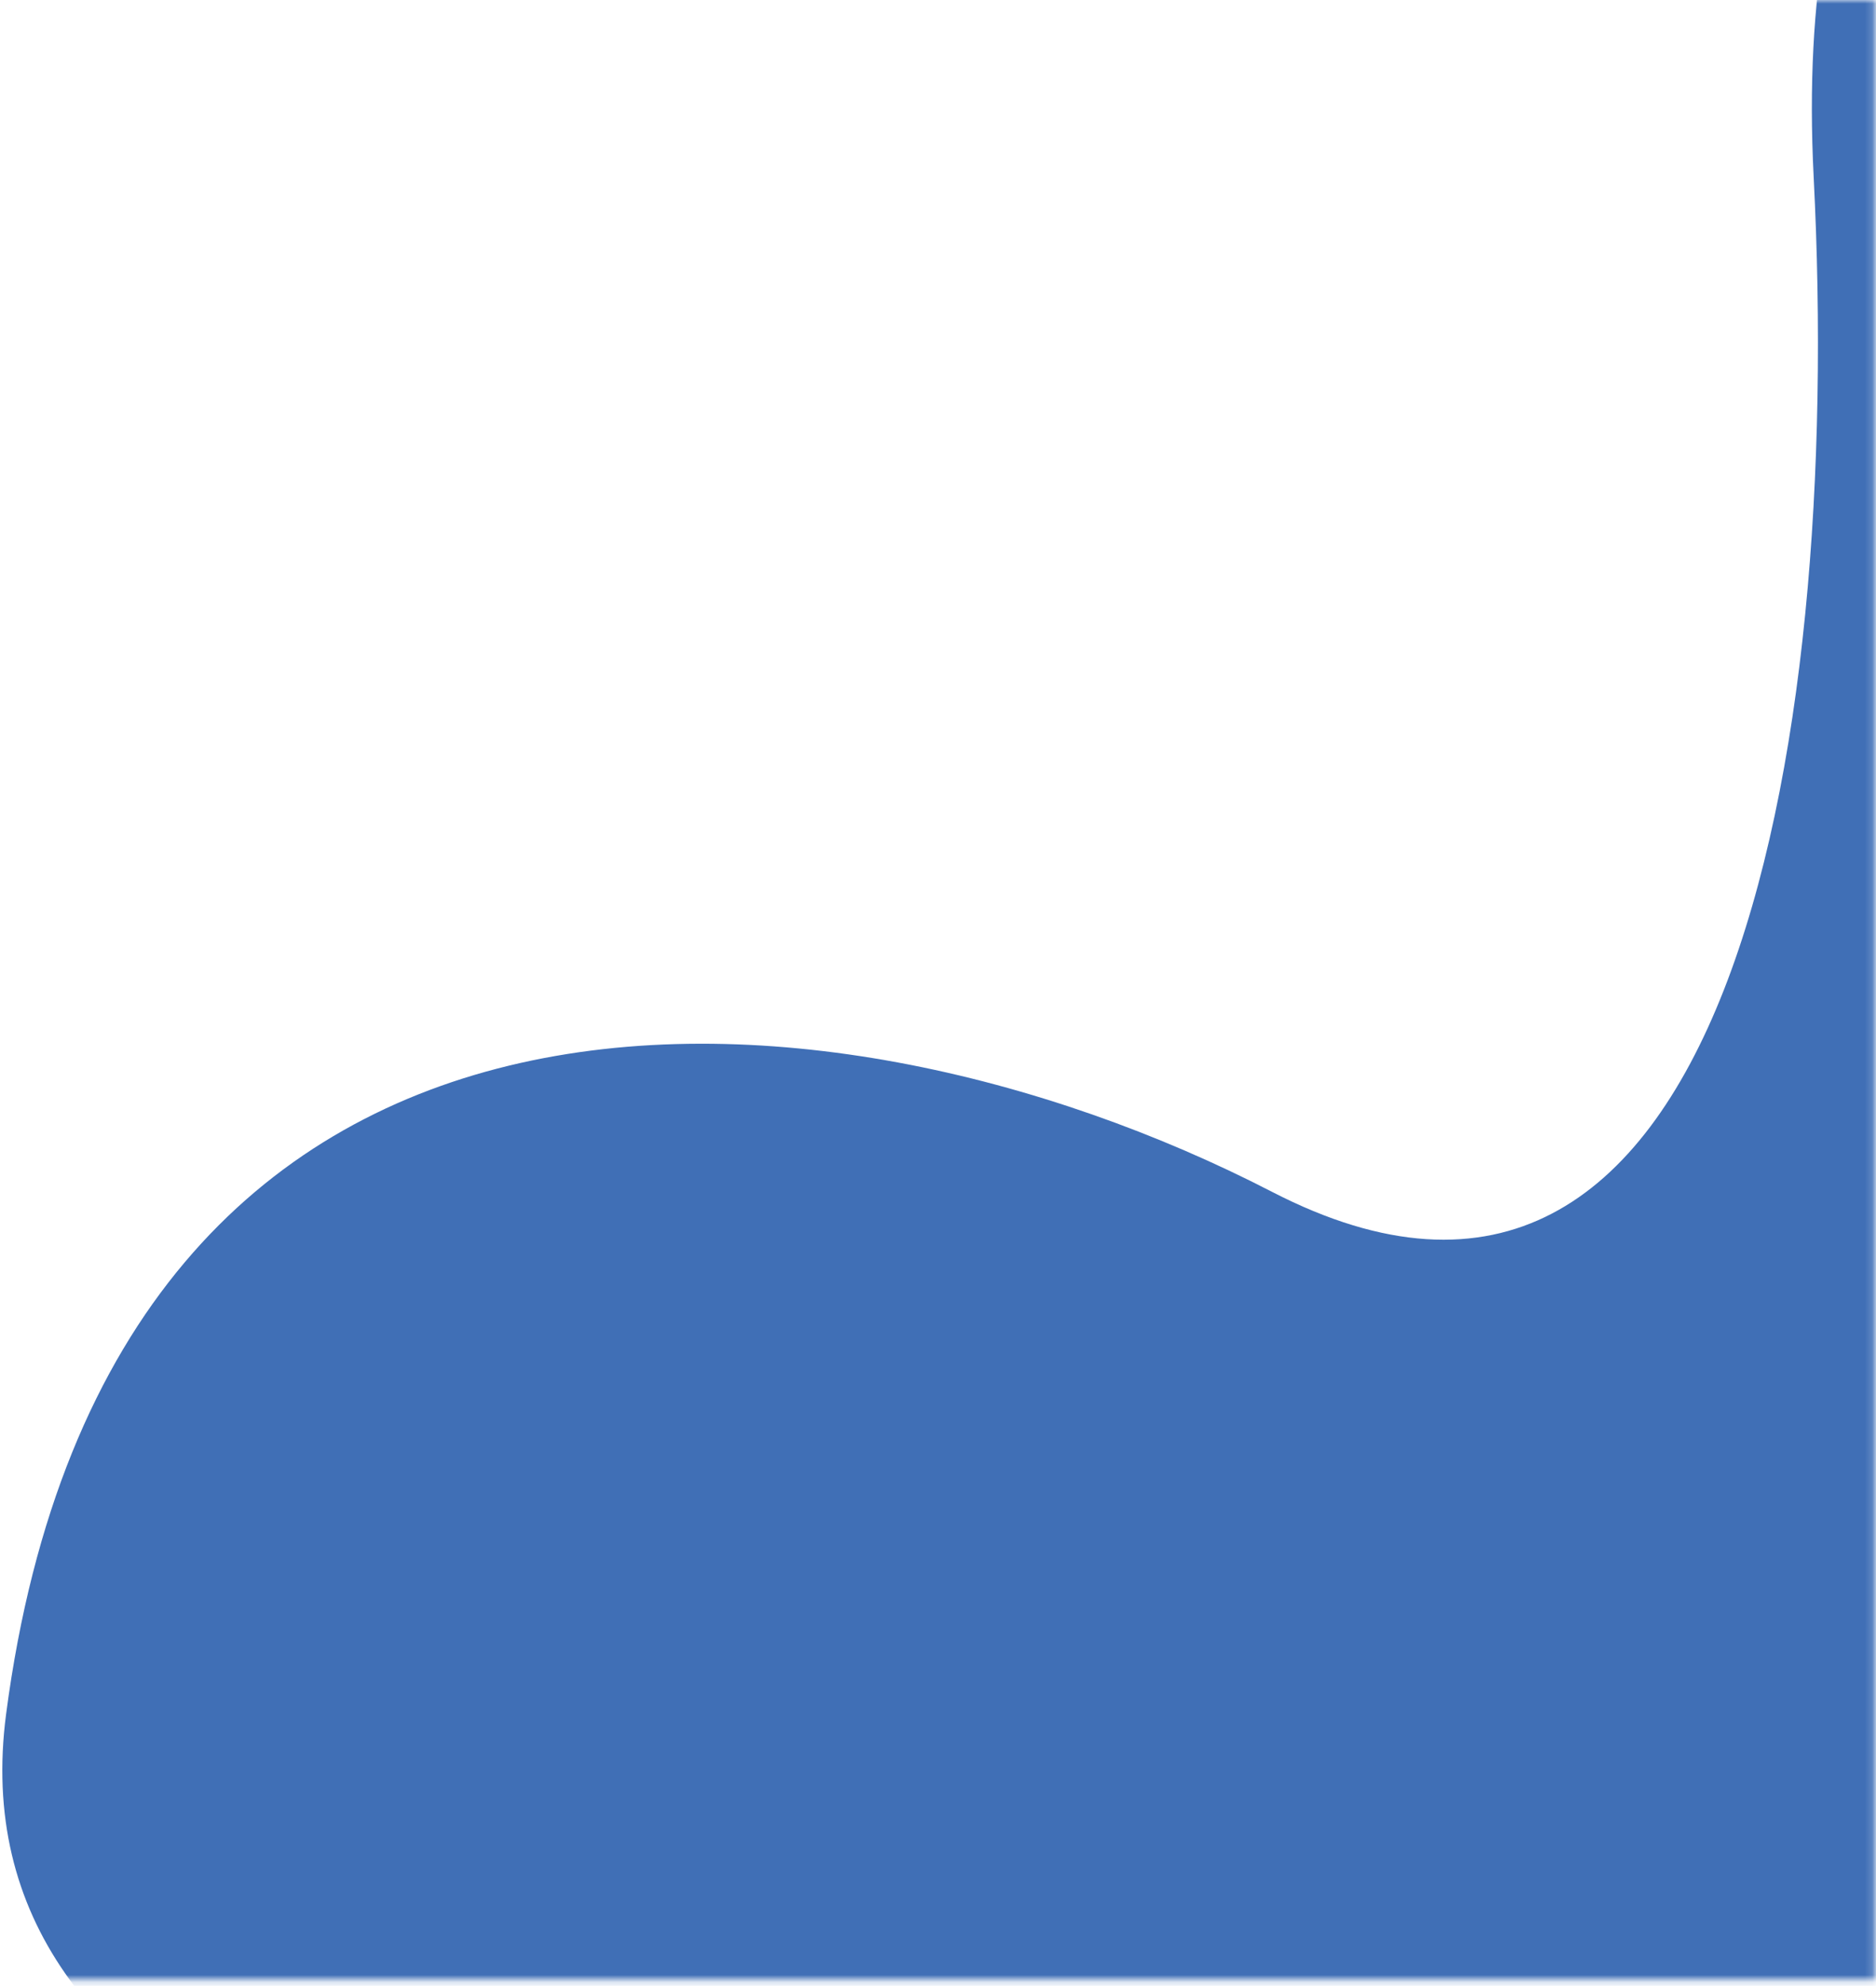 <svg width="259" height="274" viewBox="0 0 259 274" fill="none" xmlns="http://www.w3.org/2000/svg">
<mask id="mask0_1150_8945" style="mask-type:luminance" maskUnits="userSpaceOnUse" x="-105" y="0" width="364" height="274">
<path d="M258.841 0H-105V273.181H258.841V0Z" fill="white"/>
</mask>
<g mask="url(#mask0_1150_8945)">
<path d="M323.582 -62.608C323.582 -62.608 245.168 -77.939 250.395 24.439C254.494 104.738 238.111 196.681 175.602 164.439C113.093 132.196 15.336 126.287 0.845 236.484C-13.898 348.592 286.587 320.811 331.237 299.854C375.887 278.897 375.887 225.974 369.507 126.694C363.128 27.413 393.319 -42.443 323.582 -62.608Z" fill="#406FB6"/>
</g>
</svg>
